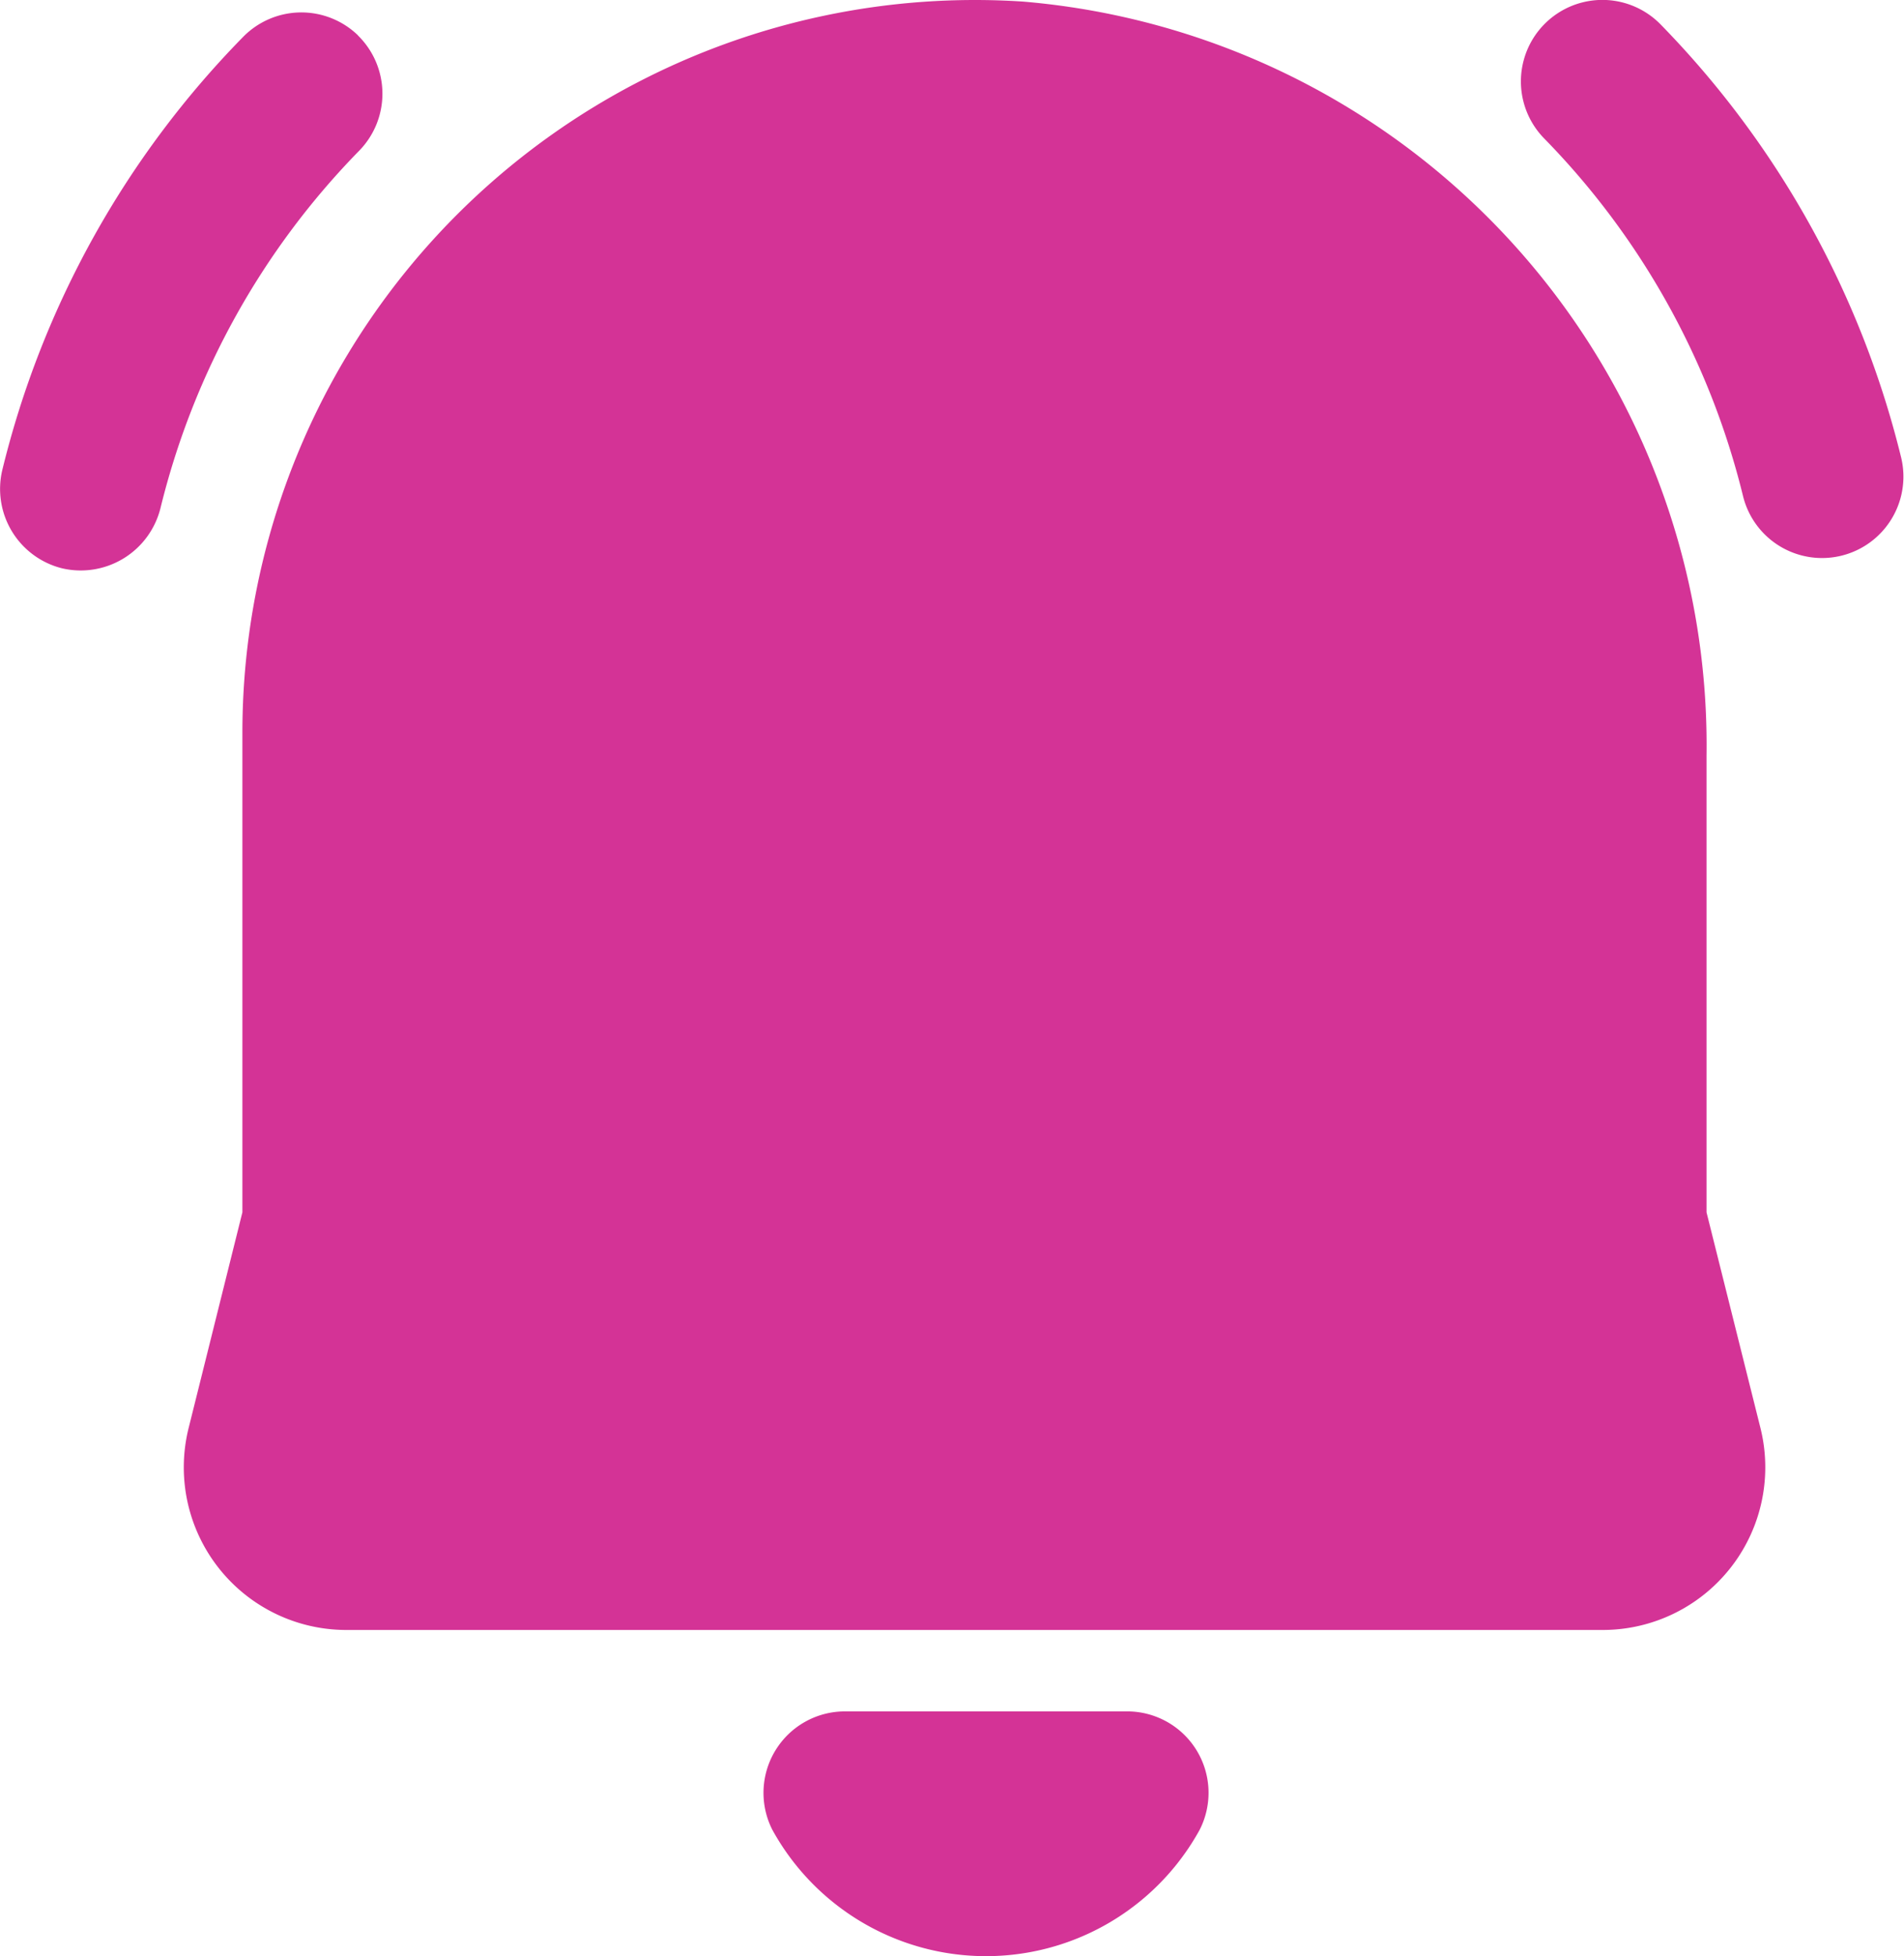 <svg xmlns="http://www.w3.org/2000/svg" width="36.031" height="37" viewBox="0 0 36.031 37">
  <defs>
    <style>
      .cls-1 {
        fill: #d43396;
        fill-rule: evenodd;
      }
    </style>
  </defs>
  <path id="icon" class="cls-1" d="M444.976,2988.65a17.758,17.758,0,0,0-4.553-8.19,1.541,1.541,0,0,0-2.2,2.16,14.642,14.642,0,0,1,3.761,6.76A1.539,1.539,0,0,0,444.976,2988.65Zm-29.2-7.98a1.542,1.542,0,0,0-2.177.03,17.668,17.668,0,0,0-4.553,8.18,1.547,1.547,0,0,0,1.131,1.87,1.555,1.555,0,0,0,1.86-1.14,14.633,14.633,0,0,1,3.761-6.76A1.542,1.542,0,0,0,415.773,2980.67Zm14.545,31.7h-5.324a1.541,1.541,0,0,0-1.381,2.24,4.615,4.615,0,0,0,8.086,0A1.54,1.54,0,0,0,430.318,3012.37Zm11.991-5.37a3.076,3.076,0,0,1-2.987,3.83H415.559a3.076,3.076,0,0,1-2.987-3.83l1.015-4.07v-9.06a13.863,13.863,0,0,1,14.773-13.84,14.118,14.118,0,0,1,12.934,14.27v8.63Z" transform="translate(-409 -2980)"/>
</svg>
